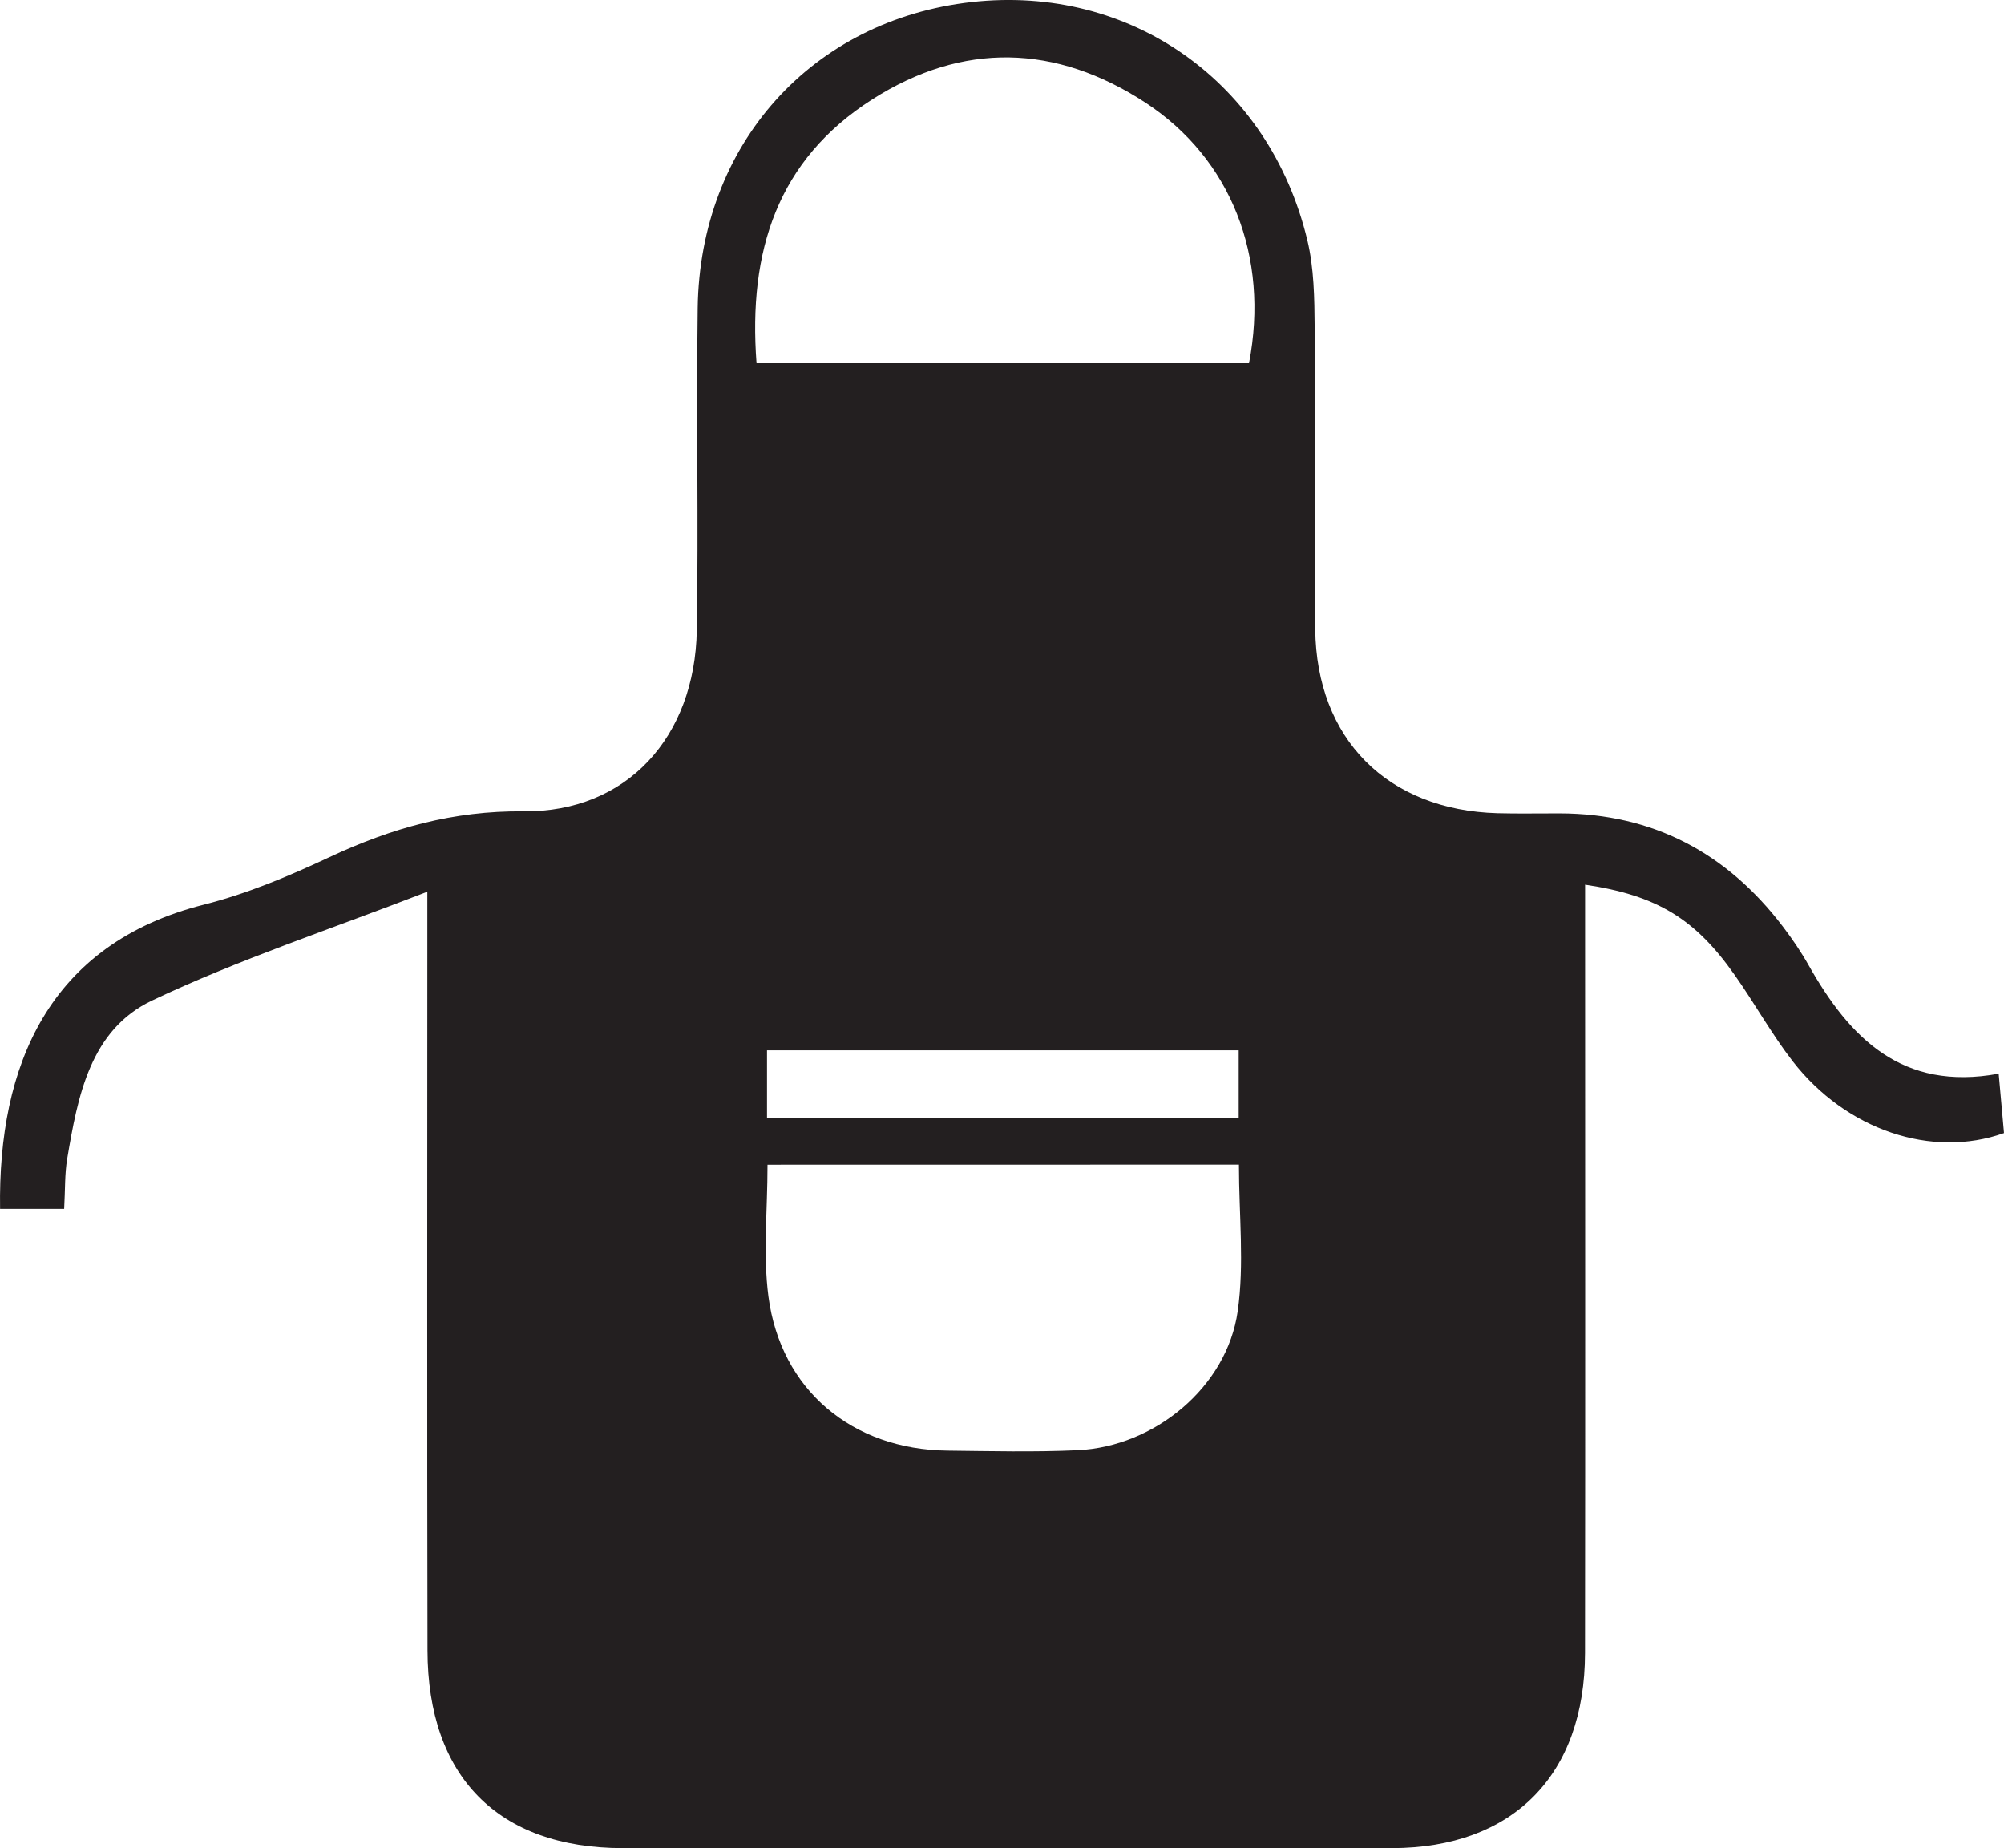 <!-- Generator: Adobe Illustrator 25.2.3, SVG Export Plug-In  -->
<svg version="1.1" xmlns="http://www.w3.org/2000/svg" xmlns:xlink="http://www.w3.org/1999/xlink" x="0px" y="0px"
	 width="24.455px" height="22.552px" viewBox="0 0 24.455 22.552"
	 style="overflow:visible;enable-background:new 0 0 24.455 22.552;" xml:space="preserve">
<style type="text/css">
	.st0{fill:#231F20;}
</style>
<defs>
</defs>
<path class="st0" d="M24.39,13.1c0.028,0.315,0.047,0.523,0.065,0.725c-0.881,0.314-1.926-0.037-2.578-0.876
	c-0.258-0.333-0.464-0.706-0.707-1.051c-0.483-0.688-0.95-0.974-1.827-1.104c0,0.234,0,0.459,0,0.683
	c0,2.897,0.003,5.795-0.001,8.692c-0.002,1.488-0.879,2.377-2.354,2.38c-3.13,0.006-6.26,0.005-9.39,0
	c-1.52-0.002-2.378-0.872-2.381-2.413c-0.006-2.834-0.002-5.668-0.002-8.502c0-0.225,0-0.45,0-0.754
	c-1.18,0.458-2.301,0.826-3.358,1.327C1.1,12.565,0.948,13.377,0.82,14.139c-0.031,0.185-0.024,0.377-0.037,0.611
	c-0.268,0-0.525,0-0.782,0c-0.027-1.749,0.594-3.234,2.486-3.712c0.528-0.133,1.041-0.349,1.536-0.581
	c0.754-0.353,1.507-0.566,2.365-0.558C7.649,9.912,8.481,8.992,8.503,7.69C8.525,6.38,8.496,5.068,8.514,3.757
	c0.028-2,1.396-3.514,3.345-3.732c1.935-0.216,3.629,0.974,4.094,2.903c0.083,0.343,0.087,0.711,0.09,1.067
	c0.01,1.227-0.006,2.453,0.007,3.68c0.014,1.343,0.882,2.21,2.226,2.247c0.254,0.007,0.508,0.001,0.761,0.002
	c1.137,0.004,2.035,0.483,2.718,1.379c0.115,0.151,0.223,0.309,0.316,0.474C22.572,12.664,23.211,13.318,24.39,13.1z M9.232,4.431
	c2.064,0,4.041,0,6.01,0c0.25-1.298-0.22-2.496-1.263-3.178c-1.095-0.715-2.229-0.745-3.335-0.04
	C9.488,1.95,9.129,3.061,9.232,4.431z M9.366,14.211c0,0.564-0.056,1.093,0.011,1.606c0.15,1.143,1.023,1.869,2.185,1.882
	c0.529,0.006,1.058,0.019,1.586-0.005c0.942-0.042,1.825-0.771,1.956-1.696c0.082-0.574,0.015-1.169,0.015-1.788
	C13.205,14.211,11.33,14.211,9.366,14.211z M9.36,13.636c1.974,0,3.871,0,5.756,0c0-0.316,0-0.562,0-0.821c-1.936,0-3.841,0-5.756,0
	C9.36,13.115,9.36,13.365,9.36,13.636z"/>
</svg>